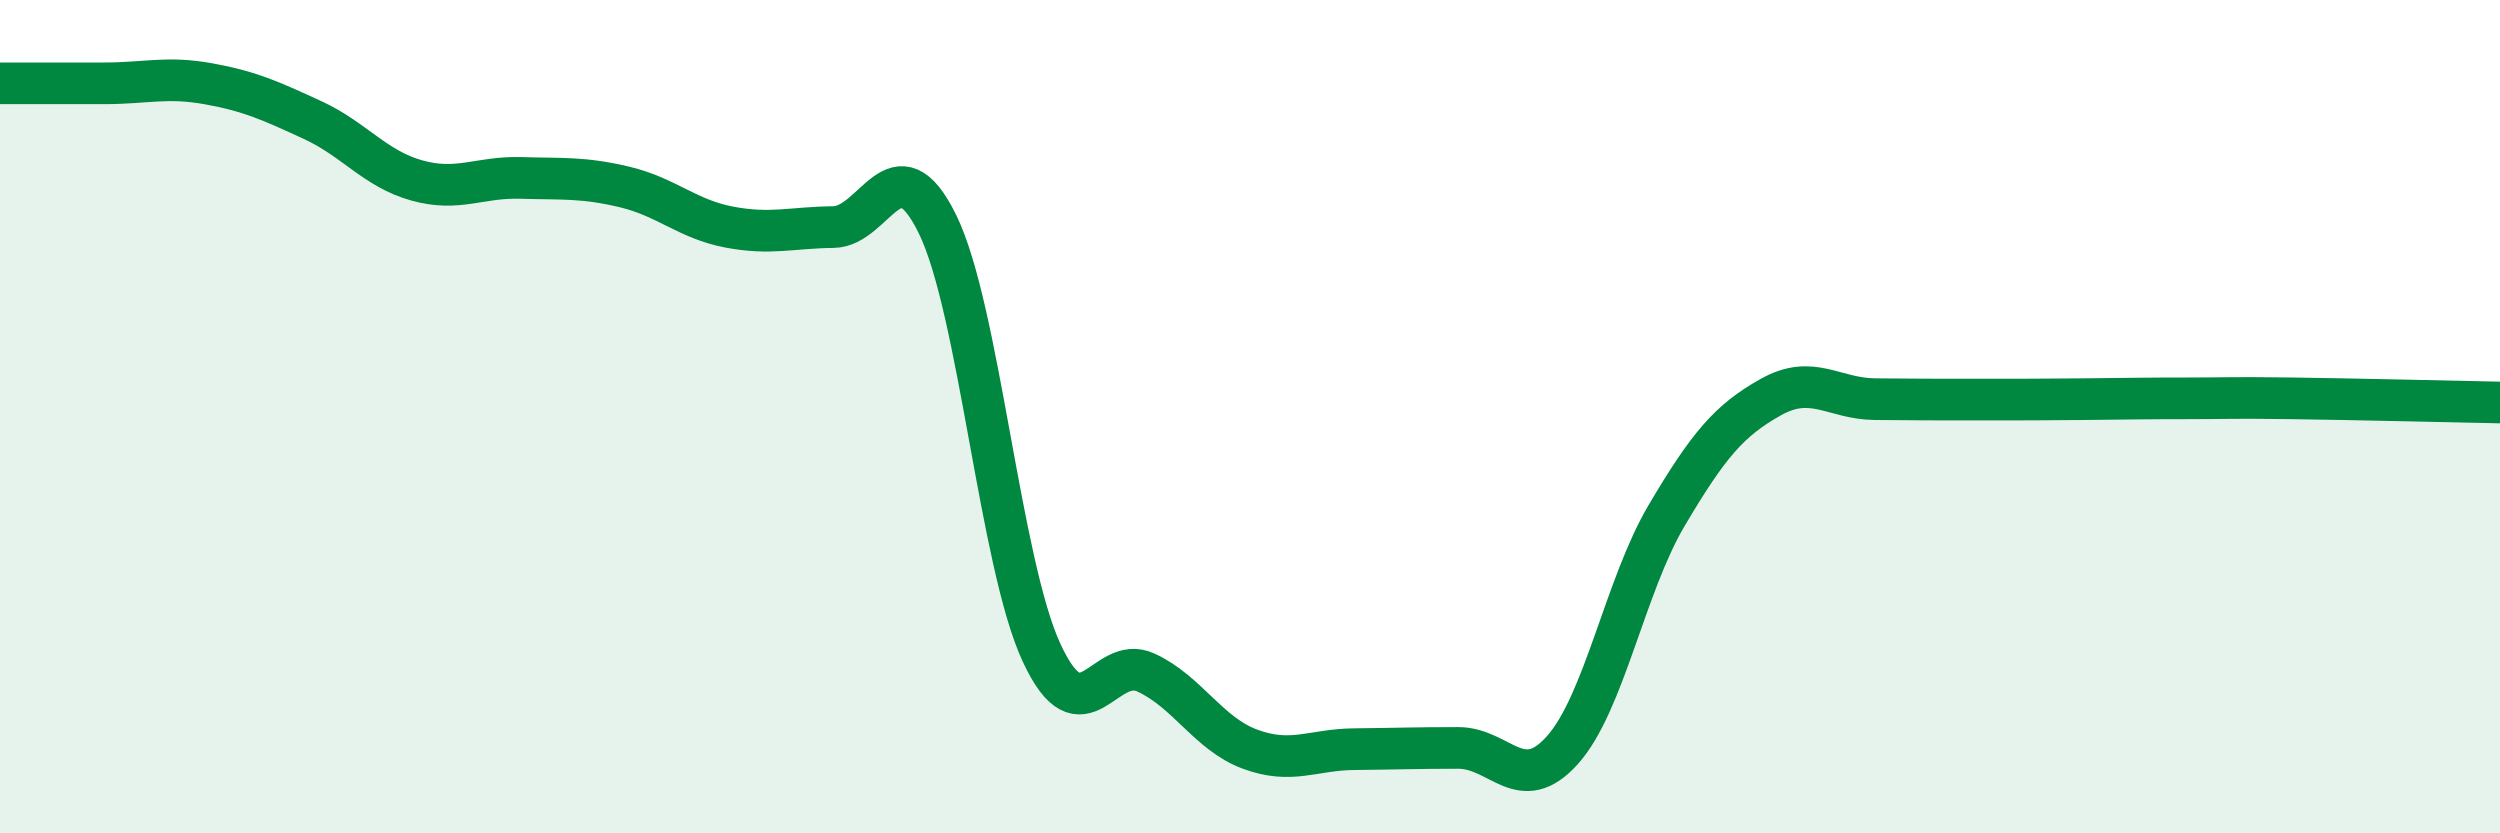 
    <svg width="60" height="20" viewBox="0 0 60 20" xmlns="http://www.w3.org/2000/svg">
      <path
        d="M 0,2 C 0.5,2 1.5,2 2.5,2 C 3.5,2 4,1.83 5,2.01 C 6,2.19 6.5,2.42 7.5,2.88 C 8.5,3.34 9,4.05 10,4.33 C 11,4.61 11.5,4.24 12.5,4.27 C 13.5,4.3 14,4.25 15,4.49 C 16,4.73 16.5,5.26 17.5,5.45 C 18.5,5.64 19,5.46 20,5.45 C 21,5.44 21.5,3.34 22.5,5.38 C 23.5,7.42 24,13.52 25,15.67 C 26,17.82 26.5,15.68 27.5,16.14 C 28.5,16.6 29,17.61 30,17.98 C 31,18.35 31.5,17.99 32.5,17.98 C 33.5,17.97 34,17.95 35,17.95 C 36,17.95 36.5,19.12 37.5,18 C 38.5,16.88 39,14.06 40,12.37 C 41,10.68 41.5,10.09 42.5,9.53 C 43.5,8.97 44,9.57 45,9.58 C 46,9.59 46.5,9.59 47.5,9.59 C 48.5,9.59 49,9.59 50,9.58 C 51,9.57 51.5,9.56 52.5,9.56 C 53.5,9.56 53.5,9.54 55,9.56 C 56.5,9.58 59,9.64 60,9.66L60 20L0 20Z"
        fill="#008740"
        opacity="0.1"
        stroke-linecap="round"
        stroke-linejoin="round"
      />
      <path
        d="M 0,2 C 0.5,2 1.5,2 2.5,2 C 3.5,2 4,1.83 5,2.01 C 6,2.19 6.5,2.42 7.5,2.88 C 8.5,3.34 9,4.05 10,4.33 C 11,4.61 11.5,4.24 12.5,4.27 C 13.5,4.3 14,4.25 15,4.49 C 16,4.73 16.5,5.26 17.5,5.45 C 18.5,5.64 19,5.46 20,5.45 C 21,5.44 21.5,3.34 22.5,5.38 C 23.5,7.42 24,13.52 25,15.67 C 26,17.82 26.5,15.68 27.5,16.14 C 28.5,16.6 29,17.61 30,17.98 C 31,18.35 31.5,17.99 32.5,17.98 C 33.5,17.97 34,17.95 35,17.95 C 36,17.95 36.5,19.12 37.5,18 C 38.5,16.88 39,14.06 40,12.37 C 41,10.68 41.5,10.09 42.5,9.53 C 43.5,8.97 44,9.57 45,9.58 C 46,9.59 46.5,9.59 47.5,9.59 C 48.5,9.59 49,9.59 50,9.58 C 51,9.57 51.5,9.56 52.5,9.56 C 53.5,9.56 53.5,9.54 55,9.56 C 56.5,9.58 59,9.64 60,9.66"
        stroke="#008740"
        stroke-width="1"
        fill="none"
        stroke-linecap="round"
        stroke-linejoin="round"
      />
    </svg>
  